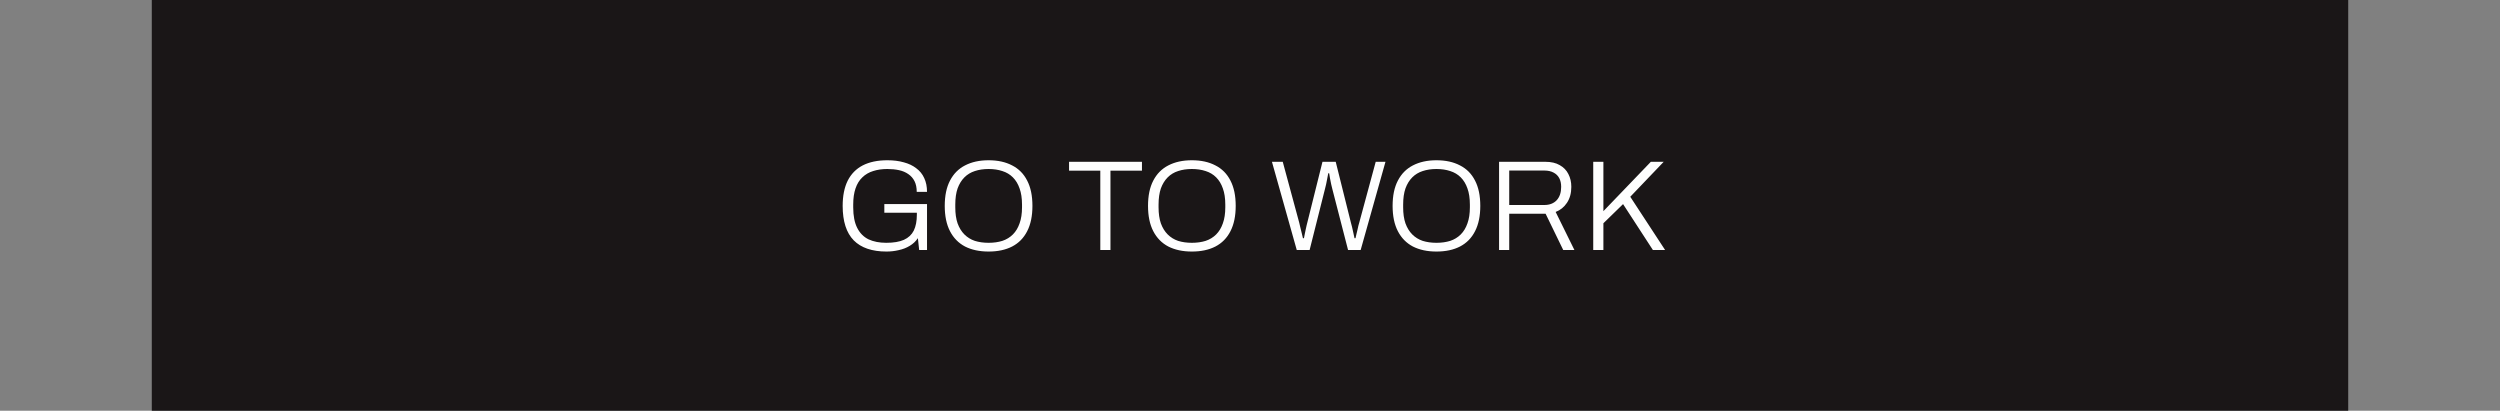<?xml version="1.0" encoding="UTF-8"?> <svg xmlns="http://www.w3.org/2000/svg" width="280" height="46" viewBox="0 0 280 46" fill="none"><rect x="0" y="0" width="280" height="46" fill="#808080" stroke="none"/><rect x="17" width="246" height="46" fill="#1A1617"></rect><path d="M99.29 28.173C97.667 28.173 96.443 27.755 95.618 26.92C94.792 26.075 94.379 24.789 94.379 23.061C94.379 21.938 94.567 20.997 94.941 20.238C95.325 19.48 95.887 18.909 96.626 18.525C97.375 18.141 98.296 17.949 99.391 17.949C100.072 17.949 100.682 18.026 101.219 18.179C101.767 18.323 102.232 18.544 102.616 18.842C103.01 19.13 103.307 19.494 103.509 19.936C103.72 20.378 103.826 20.896 103.826 21.491H102.674C102.674 21.021 102.592 20.622 102.429 20.296C102.266 19.97 102.035 19.706 101.738 19.504C101.44 19.293 101.09 19.144 100.687 19.058C100.283 18.971 99.851 18.928 99.391 18.928C98.795 18.928 98.263 19.005 97.792 19.158C97.322 19.302 96.919 19.538 96.583 19.864C96.247 20.181 95.992 20.594 95.819 21.102C95.647 21.602 95.56 22.206 95.56 22.917V23.219C95.56 24.17 95.709 24.938 96.007 25.523C96.304 26.109 96.727 26.536 97.274 26.805C97.831 27.064 98.493 27.194 99.261 27.194C100.077 27.194 100.735 27.083 101.234 26.862C101.743 26.632 102.112 26.286 102.343 25.826C102.573 25.355 102.688 24.76 102.688 24.04V23.824H99.045V22.859H103.826V28H102.947L102.803 26.675C102.563 27.03 102.256 27.318 101.882 27.539C101.517 27.76 101.109 27.918 100.658 28.014C100.216 28.12 99.76 28.173 99.29 28.173ZM110.722 28.173C109.704 28.173 108.826 27.986 108.086 27.611C107.357 27.227 106.795 26.656 106.402 25.898C106.008 25.139 105.811 24.194 105.811 23.061C105.811 21.918 106.008 20.973 106.402 20.224C106.795 19.466 107.357 18.899 108.086 18.525C108.826 18.141 109.704 17.949 110.722 17.949C111.749 17.949 112.627 18.141 113.357 18.525C114.096 18.899 114.658 19.466 115.042 20.224C115.435 20.973 115.632 21.918 115.632 23.061C115.632 24.194 115.435 25.139 115.042 25.898C114.658 26.656 114.096 27.227 113.357 27.611C112.627 27.986 111.749 28.173 110.722 28.173ZM110.722 27.194C111.288 27.194 111.802 27.122 112.262 26.978C112.723 26.824 113.117 26.584 113.443 26.258C113.77 25.931 114.019 25.518 114.192 25.019C114.374 24.52 114.466 23.92 114.466 23.219V22.917C114.466 22.206 114.374 21.602 114.192 21.102C114.019 20.603 113.77 20.19 113.443 19.864C113.117 19.538 112.723 19.302 112.262 19.158C111.802 19.005 111.288 18.928 110.722 18.928C110.155 18.928 109.642 19.005 109.181 19.158C108.73 19.302 108.341 19.538 108.014 19.864C107.688 20.19 107.434 20.603 107.251 21.102C107.078 21.602 106.992 22.206 106.992 22.917V23.219C106.992 23.92 107.078 24.52 107.251 25.019C107.434 25.518 107.688 25.931 108.014 26.258C108.341 26.584 108.73 26.824 109.181 26.978C109.642 27.122 110.155 27.194 110.722 27.194ZM123.234 28V19.115H119.734V18.122H127.899V19.115H124.371V28H123.234ZM133.489 28.173C132.471 28.173 131.593 27.986 130.854 27.611C130.124 27.227 129.562 26.656 129.169 25.898C128.775 25.139 128.578 24.194 128.578 23.061C128.578 21.918 128.775 20.973 129.169 20.224C129.562 19.466 130.124 18.899 130.854 18.525C131.593 18.141 132.471 17.949 133.489 17.949C134.516 17.949 135.394 18.141 136.124 18.525C136.863 18.899 137.425 19.466 137.809 20.224C138.202 20.973 138.399 21.918 138.399 23.061C138.399 24.194 138.202 25.139 137.809 25.898C137.425 26.656 136.863 27.227 136.124 27.611C135.394 27.986 134.516 28.173 133.489 28.173ZM133.489 27.194C134.055 27.194 134.569 27.122 135.03 26.978C135.49 26.824 135.884 26.584 136.21 26.258C136.537 25.931 136.786 25.518 136.959 25.019C137.142 24.52 137.233 23.92 137.233 23.219V22.917C137.233 22.206 137.142 21.602 136.959 21.102C136.786 20.603 136.537 20.19 136.21 19.864C135.884 19.538 135.49 19.302 135.03 19.158C134.569 19.005 134.055 18.928 133.489 18.928C132.922 18.928 132.409 19.005 131.948 19.158C131.497 19.302 131.108 19.538 130.782 19.864C130.455 20.19 130.201 20.603 130.018 21.102C129.846 21.602 129.759 22.206 129.759 22.917V23.219C129.759 23.92 129.846 24.52 130.018 25.019C130.201 25.518 130.455 25.931 130.782 26.258C131.108 26.584 131.497 26.824 131.948 26.978C132.409 27.122 132.922 27.194 133.489 27.194ZM145.237 28L142.458 18.122H143.668L145.511 24.933C145.54 25.048 145.578 25.211 145.626 25.422C145.684 25.634 145.737 25.85 145.785 26.07C145.842 26.291 145.89 26.493 145.929 26.675H146.044C146.073 26.541 146.101 26.392 146.13 26.229C146.169 26.066 146.202 25.902 146.231 25.739C146.269 25.576 146.303 25.422 146.332 25.278C146.37 25.134 146.399 25.019 146.418 24.933L148.117 18.122H149.601L151.3 24.933C151.338 25.048 151.381 25.211 151.429 25.422C151.477 25.634 151.525 25.85 151.573 26.07C151.631 26.291 151.674 26.493 151.703 26.675H151.818C151.847 26.541 151.881 26.392 151.919 26.229C151.957 26.066 151.996 25.907 152.034 25.754C152.073 25.59 152.106 25.437 152.135 25.293C152.173 25.139 152.207 25.019 152.236 24.933L154.079 18.122H155.173L152.394 28H150.983L149.226 21.189C149.188 21.045 149.145 20.867 149.097 20.656C149.058 20.445 149.015 20.229 148.967 20.008C148.929 19.778 148.895 19.576 148.866 19.403H148.765C148.737 19.576 148.698 19.778 148.65 20.008C148.612 20.229 148.569 20.445 148.521 20.656C148.473 20.867 148.429 21.045 148.391 21.189L146.677 28H145.237ZM160.883 28.173C159.865 28.173 158.987 27.986 158.247 27.611C157.518 27.227 156.956 26.656 156.563 25.898C156.169 25.139 155.972 24.194 155.972 23.061C155.972 21.918 156.169 20.973 156.563 20.224C156.956 19.466 157.518 18.899 158.247 18.525C158.987 18.141 159.865 17.949 160.883 17.949C161.91 17.949 162.788 18.141 163.518 18.525C164.257 18.899 164.819 19.466 165.203 20.224C165.596 20.973 165.793 21.918 165.793 23.061C165.793 24.194 165.596 25.139 165.203 25.898C164.819 26.656 164.257 27.227 163.518 27.611C162.788 27.986 161.91 28.173 160.883 28.173ZM160.883 27.194C161.449 27.194 161.963 27.122 162.423 26.978C162.884 26.824 163.278 26.584 163.604 26.258C163.931 25.931 164.18 25.518 164.353 25.019C164.535 24.52 164.627 23.92 164.627 23.219V22.917C164.627 22.206 164.535 21.602 164.353 21.102C164.18 20.603 163.931 20.19 163.604 19.864C163.278 19.538 162.884 19.302 162.423 19.158C161.963 19.005 161.449 18.928 160.883 18.928C160.316 18.928 159.803 19.005 159.342 19.158C158.891 19.302 158.502 19.538 158.175 19.864C157.849 20.19 157.595 20.603 157.412 21.102C157.239 21.602 157.153 22.206 157.153 22.917V23.219C157.153 23.92 157.239 24.52 157.412 25.019C157.595 25.518 157.849 25.931 158.175 26.258C158.502 26.584 158.891 26.824 159.342 26.978C159.803 27.122 160.316 27.194 160.883 27.194ZM167.896 28V18.122H173.08C173.732 18.122 174.27 18.246 174.692 18.496C175.124 18.736 175.446 19.067 175.657 19.49C175.878 19.912 175.988 20.392 175.988 20.93C175.988 21.63 175.825 22.226 175.499 22.715C175.182 23.195 174.76 23.536 174.232 23.738L176.334 28H175.081L173.108 23.939H169.033V28H167.896ZM169.033 22.96H172.964C173.55 22.96 174.011 22.782 174.347 22.427C174.683 22.062 174.851 21.563 174.851 20.93C174.851 20.546 174.779 20.219 174.635 19.95C174.491 19.682 174.28 19.475 174.001 19.331C173.723 19.178 173.377 19.101 172.964 19.101H169.033V22.96ZM178.442 28V18.122H179.58V23.651L184.894 18.122H186.334L182.59 22.038L186.492 28H185.124L181.783 22.859L179.58 25.005V28H178.442Z" fill="#FEFEFE"></path></svg> 